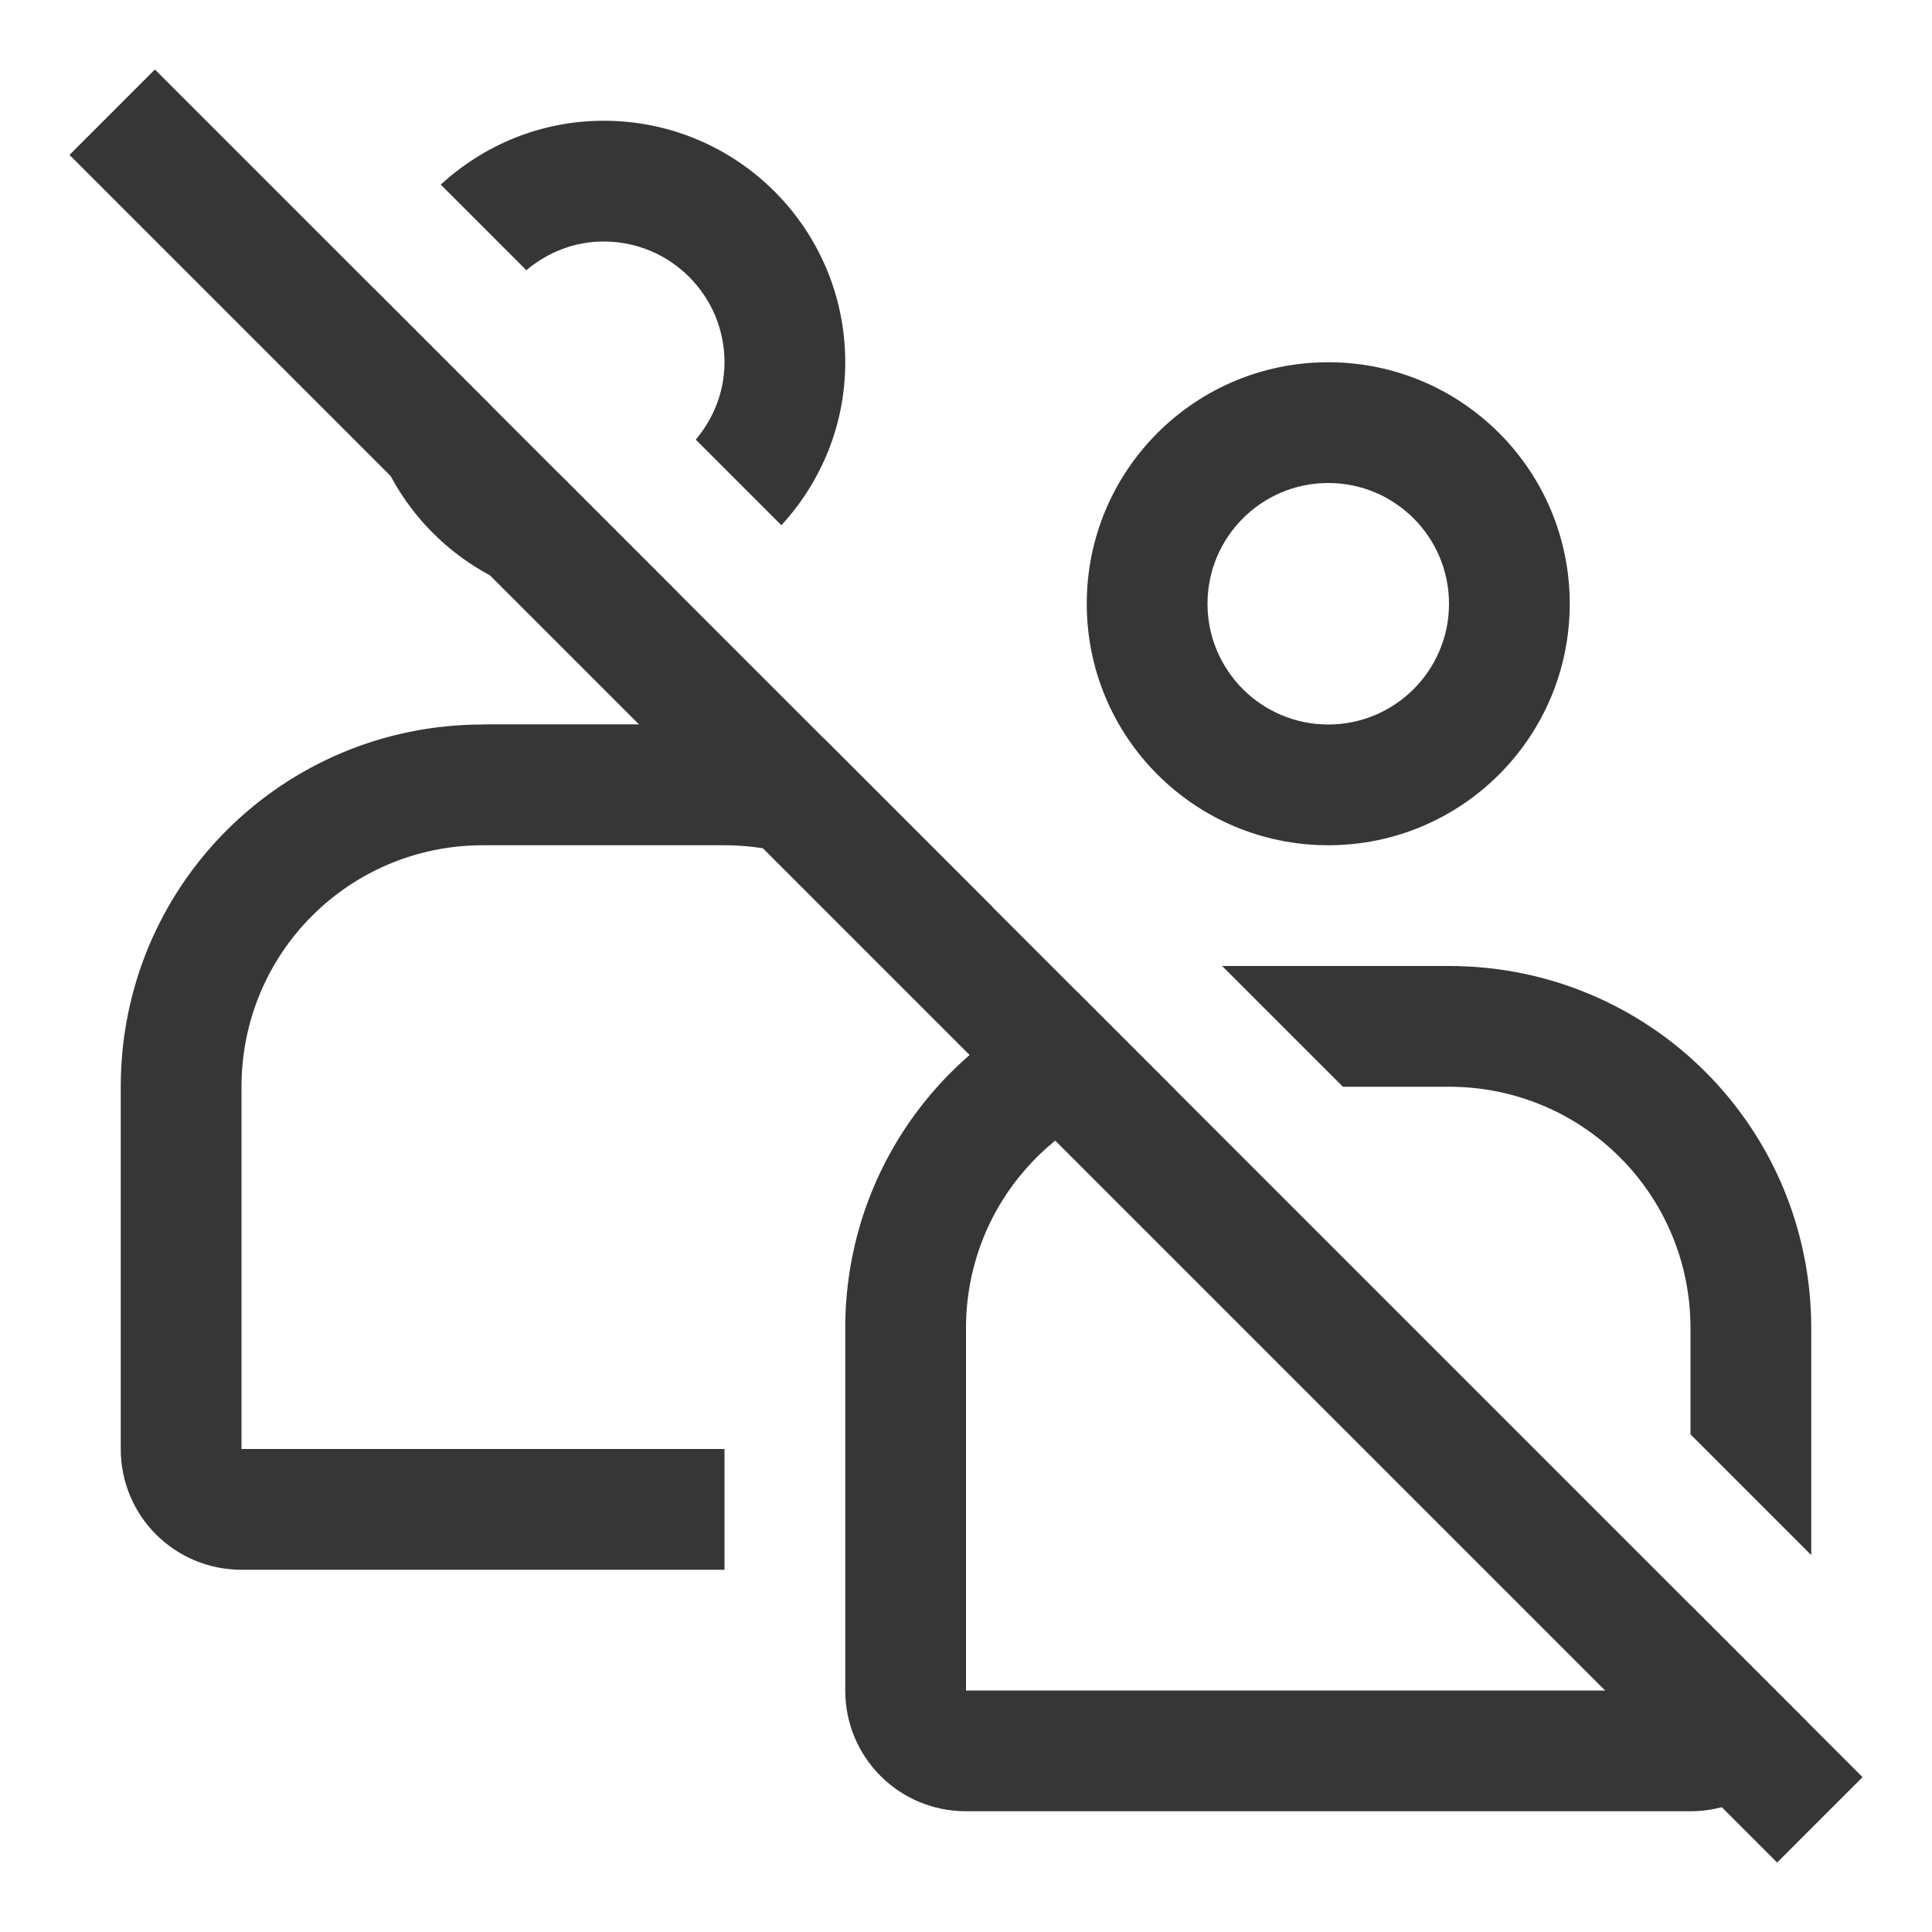 <svg width="16" height="16" version="1.1" xmlns="http://www.w3.org/2000/svg">
 <path d="m5 1c-0.521 0-0.994 0.202-1.35 0.529l0.709 0.709c0.174-0.147 0.395-0.238 0.641-0.238 0.552 0 1 0.448 1 1 0 0.245-0.092 0.467-0.238 0.641l0.709 0.709c0.327-0.356 0.529-0.828 0.529-1.35 0-1.105-0.895-2-2-2zm-1.904 1.389c-0.062 0.193-0.096 0.398-0.096 0.611 0 1.105 0.895 2 2 2 0.213 0 0.419-0.034 0.611-0.096l-0.975-0.975c-0.259-0.101-0.465-0.308-0.566-0.566l-0.975-0.975zm7.904 0.611c-1.105 0-2 0.895-2 2s0.895 2 2 2c1.105 0 2-0.895 2-2s-0.895-2-2-2zm0 1c0.552 0 1 0.448 1 1s-0.448 1-1 1-1-0.448-1-1 0.448-1 1-1zm-7 2c-1.662 0-3 1.338-3 3v3c0 0.554 0.446 1 1 1h4v-1h-4v-3c0-1.108 0.892-2 2-2h2c0.683 0 1.28 0.34 1.641 0.859 0.182-0.131 0.376-0.246 0.578-0.348l-1.395-1.395c-0.265-0.076-0.541-0.118-0.824-0.117h-2zm6.121 2 1 1h0.879c1.108 0 2 0.892 2 2v0.879l1 1v-1.879c0-1.662-1.338-3-3-3h-1.879zm-1.209 0.205c-1.12 0.434-1.912 1.518-1.912 2.795v3c0 0.554 0.446 1 1 1h6c0.465 0 0.85-0.316 0.963-0.744l-0.963-0.963v0.707h-6v-3c0-1.015 0.749-1.848 1.727-1.98l-0.814-0.814z" fill="#363636"/>
 <rect transform="rotate(45)" x="1.314" y="-.5" width="20" height="1" ry="0" fill="#363636"/>
</svg>

